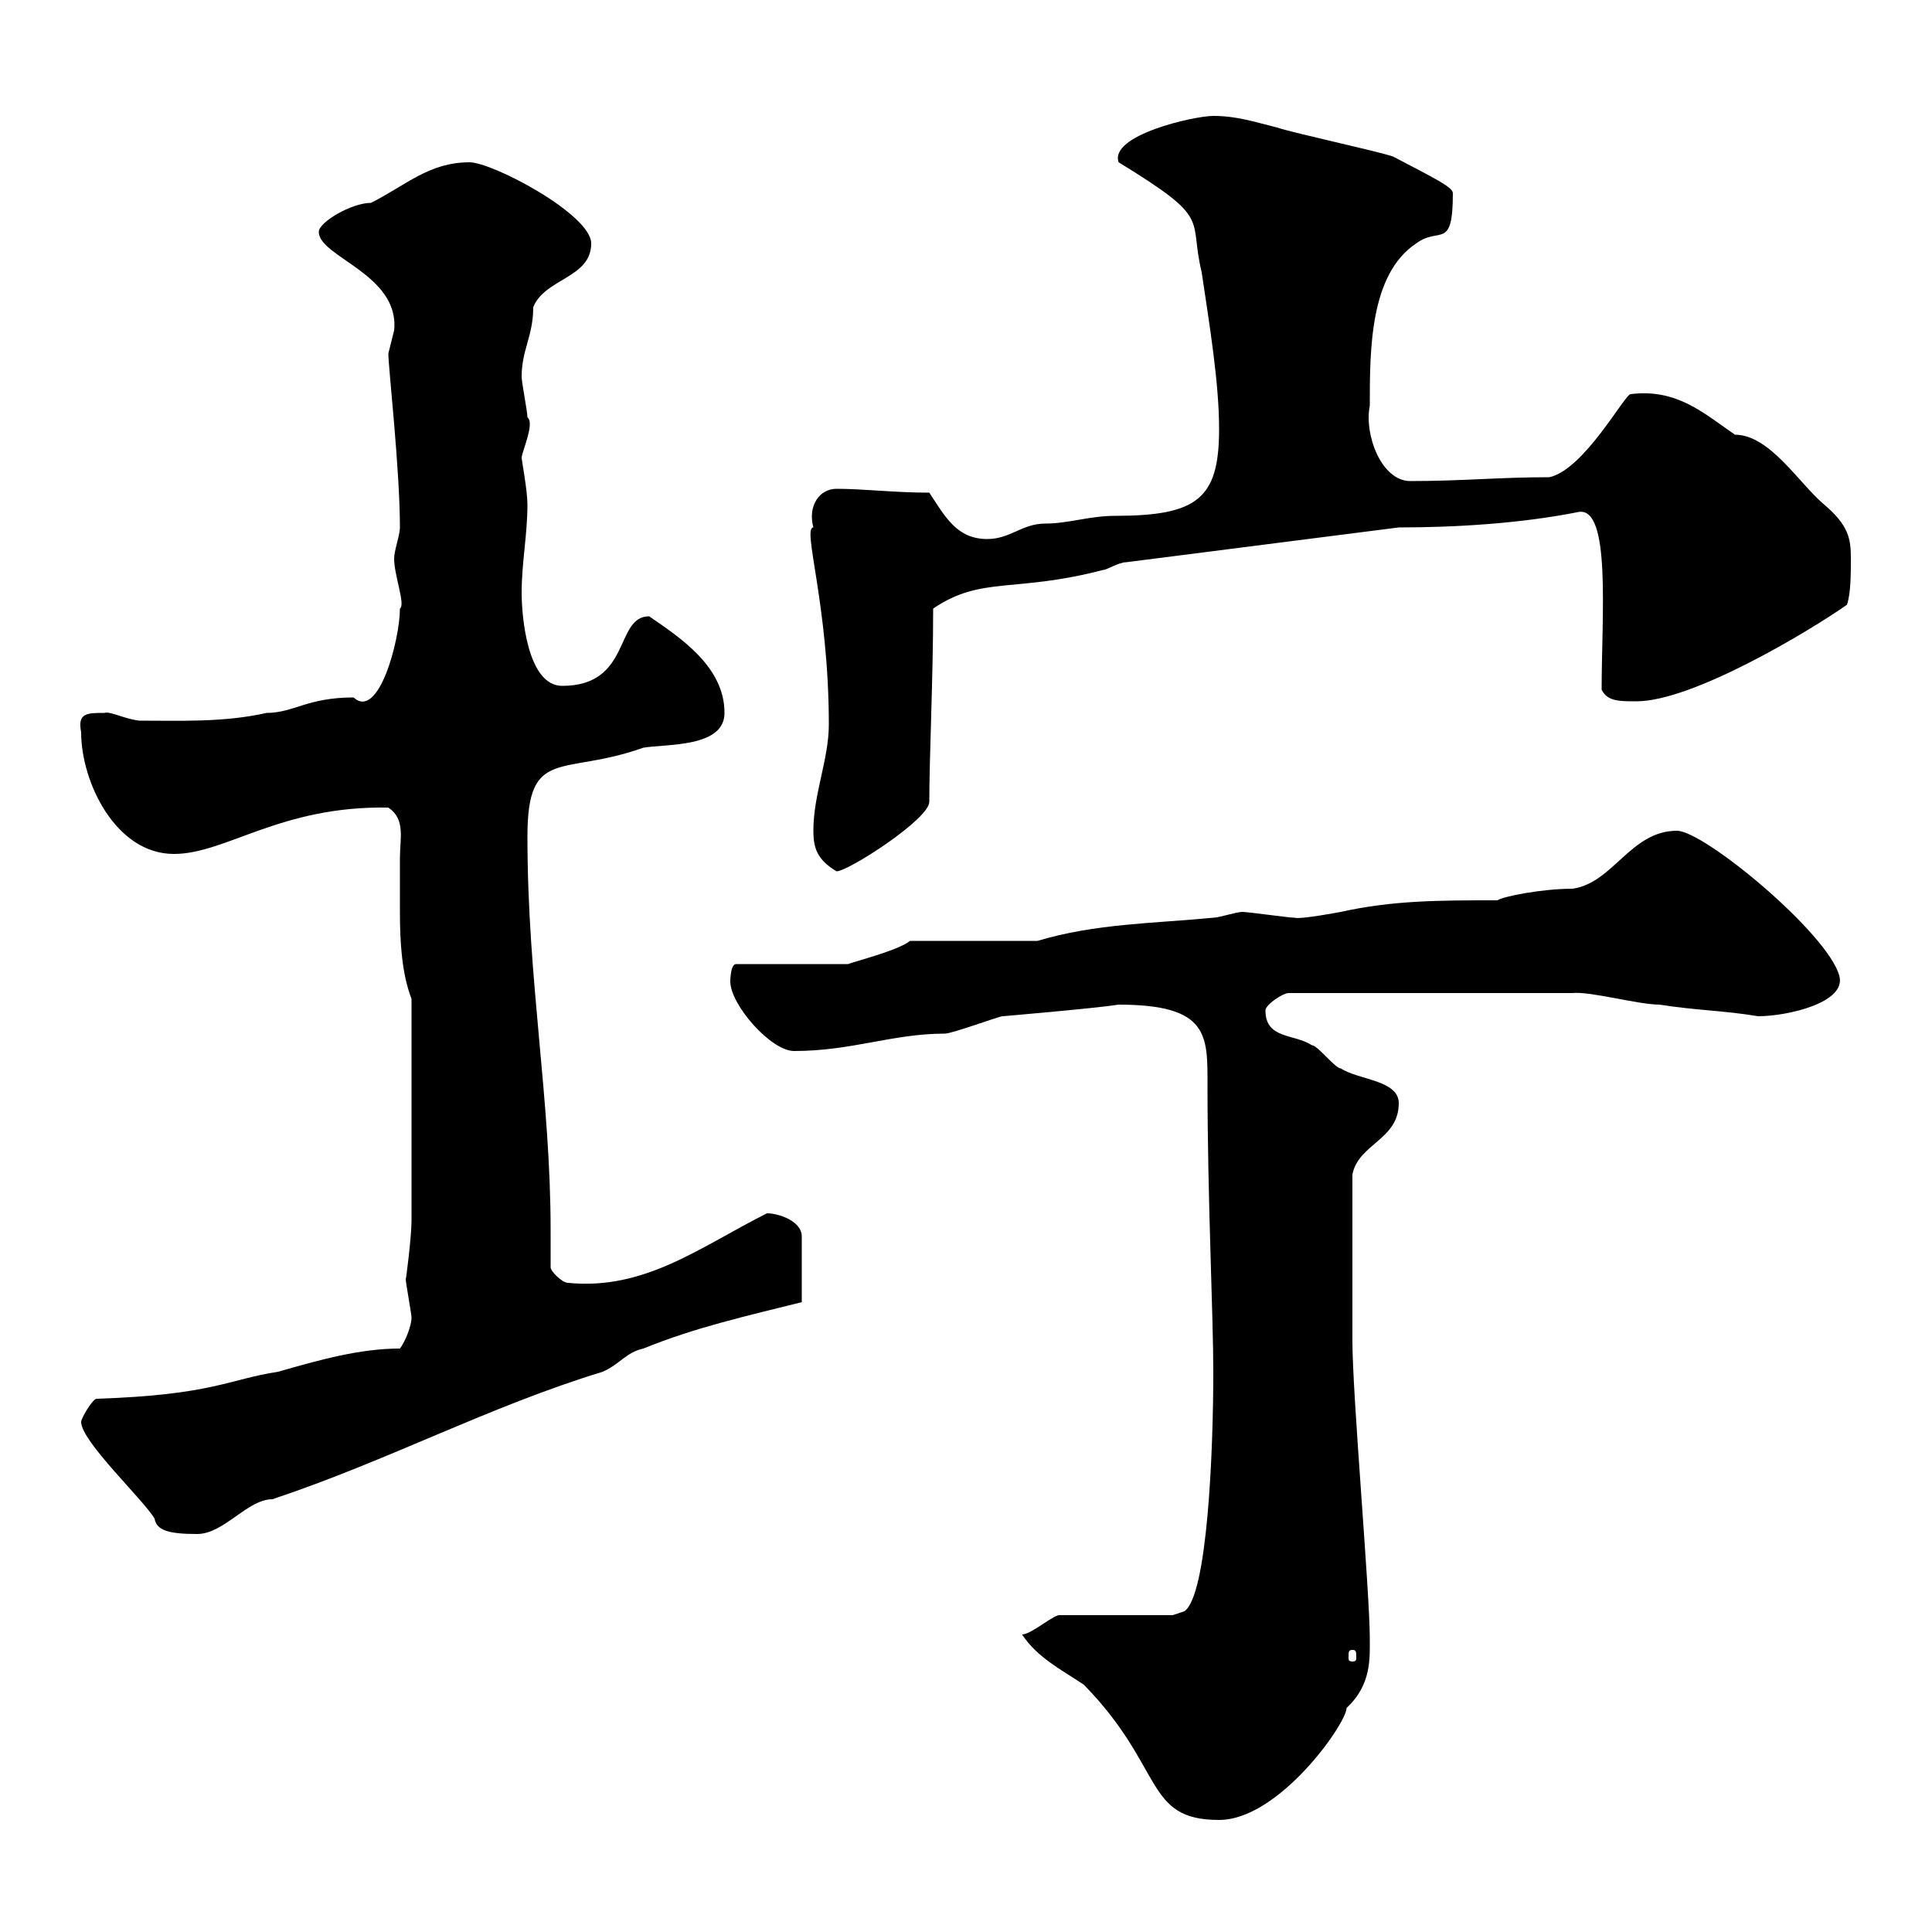 <svg xmlns="http://www.w3.org/2000/svg" xmlns:xlink="http://www.w3.org/1999/xlink" width="300" height="300"><path d="M158.70 253.80C161.10 257.40 164.70 259.20 168.30 261.60C180.90 274.50 177.60 282.60 189.30 282.60C198.60 282.60 209.10 267.60 209.10 265.20C213 261.60 212.70 257.40 212.70 254.40C212.70 247.20 210 216.60 210 208.20C210 203.70 210 193.20 210 182.40C210.90 177.60 217.20 177 217.20 171.30C217.20 167.70 210.90 167.70 208.20 165.90C207.30 165.90 204.60 162.30 203.70 162.30C201 160.50 196.50 161.40 196.50 156.90C196.50 156 199.20 154.20 200.10 154.20L244.20 154.20C246.90 153.90 254.40 156 257.70 156C263.40 156.90 267.60 156.90 273 157.80C277.50 157.80 286.80 155.70 285.60 151.50C283.80 144.90 264.60 129 260.40 129C253.20 129 250.50 137.10 244.20 138C239.40 138 233.40 139.20 232.50 139.80C223.50 139.80 216.30 139.80 208.20 141.60C208.20 141.60 201.90 142.80 201 142.50C200.10 142.50 193.80 141.60 192.90 141.60C192 141.60 189.30 142.50 188.40 142.50C179.10 143.40 170.10 143.40 161.10 146.10L141.30 146.10C139.50 147.60 132.30 149.40 131.70 149.70L114.30 149.70C113.40 149.70 113.40 152.40 113.40 152.40C113.40 156 119.70 163.20 123.30 163.20C132.30 163.20 138.60 160.50 146.70 160.50C147.90 160.50 155.10 157.80 155.70 157.80C155.70 157.80 169.80 156.60 173.70 156C187.80 156 187.50 160.80 187.50 168.60C187.50 186 188.40 204.30 188.40 213C188.40 225.30 187.50 247.80 183.90 250.20C183.90 250.20 182.10 250.80 182.10 250.80L164.70 250.80C163.80 250.50 160.20 253.80 158.70 253.80ZM210 256.20C210.60 256.20 210.60 256.50 210.60 257.40C210.60 257.70 210.60 258 210 258C209.40 258 209.40 257.70 209.40 257.40C209.40 256.50 209.40 256.20 210 256.20ZM12.60 220.80C12.60 223.80 22.20 232.80 24 235.80C24.30 237.60 26.10 238.20 30.60 238.20C34.80 238.20 38.40 232.80 42.30 232.80C60.30 226.80 75.90 218.40 93.60 213C96.30 211.80 97.20 210 99.90 209.40C108 206.10 116.10 204.30 124.50 202.20L124.50 192C124.50 189.60 120.90 188.40 119.10 188.40C108.90 193.50 100.20 200.40 88.20 199.20C87.30 199.20 85.50 197.40 85.50 196.80C85.50 195 85.50 193.20 85.50 191.10C85.50 170.40 81.90 152.40 81.90 129.90C81.90 115.80 87.30 120.60 99.90 116.10C103.50 115.50 112.50 116.10 112.50 110.70C112.50 103.50 105.60 99 100.80 95.70C95.40 95.70 98.10 106.50 87.30 106.50C81.90 106.50 81 95.70 81 92.10C81 87.30 81.90 83.10 81.90 78.30C81.90 76.20 81 71.40 81 71.10C81 70.20 83.10 65.70 81.90 64.80C81.90 63.90 81 59.40 81 58.50C81 54.30 82.80 52.20 82.80 47.70C84.60 43.20 91.80 43.20 91.80 37.80C91.80 33.30 76.50 25.20 72.90 25.20C66.60 25.20 63 28.80 57.60 31.50C54.60 31.50 49.50 34.50 49.50 36C49.50 39.90 62.10 42.60 61.20 51.30C61.20 51.30 60.30 54.90 60.30 54.90C60.30 57 62.10 72.90 62.10 81.90C62.10 83.10 61.20 85.50 61.20 86.70C61.20 89.40 63 93.90 62.10 94.50C62.10 99.30 58.80 111.90 54.90 108.30C47.70 108.30 45.60 110.70 41.40 110.70C34.80 112.20 27.90 111.90 21.60 111.90C19.20 111.60 17.10 110.40 16.20 110.70C13.50 110.70 12 110.70 12.60 113.70C12.60 121.50 18 132.60 27 132.60C35.10 132.60 43.50 125.10 60.30 125.40C63 127.20 62.10 130.20 62.10 133.20C62.10 135.90 62.10 138.90 62.10 141.60C62.10 146.40 62.40 151.20 63.90 155.10C63.90 169.20 63.90 183 63.90 189.60C63.90 192 63 199.20 63 198.60C63 199.20 63.90 204 63.90 204.60C63.90 205.80 63 208.20 62.10 209.40C55.80 209.40 49.50 211.20 43.20 213C35.40 214.20 33 216.60 15 217.20C14.40 217.20 12.60 220.20 12.60 220.80ZM126.30 129C126.30 131.70 126.90 133.50 129.90 135.30C131.70 135.30 144.30 127.20 144.30 124.50C144.30 117.60 144.90 105.30 144.90 94.50C152.40 89.40 157.50 92.10 171.30 88.50C171.90 88.50 173.70 87.30 174.90 87.30L217.20 81.90C225.90 81.90 236.10 81.30 245.10 79.50C250.20 78.60 248.70 95.70 248.70 107.10C249.60 108.90 251.40 108.90 254.10 108.90C262.80 108.90 280.80 98.10 286.80 93.90C287.40 92.10 287.40 89.10 287.40 86.70C287.40 83.70 287.10 81.60 283.20 78.30C279.30 75 274.80 67.50 269.40 67.50C264.60 64.20 260.40 60.30 253.20 61.20C252.30 61.20 246 72.90 240.60 74.10C232.80 74.10 227.10 74.70 219 74.70C214.50 74.70 211.80 67.50 212.70 63C212.70 54.30 212.70 42.60 219.90 37.80C223.50 35.10 225.60 39 225.60 30C225.60 29.10 223.20 27.90 216.30 24.30C213.60 23.40 201 20.70 198.30 19.80C194.70 18.90 192 18 188.40 18C185.40 18 172.20 21 173.70 25.20C188.40 34.20 184.50 33.60 186.60 42.30C187.80 50.40 189.30 59.40 189.30 66.60C189.30 77.40 186 80.10 173.10 80.10C169.20 80.10 165.90 81.30 162.30 81.30C158.70 81.30 156.90 83.70 153.30 83.70C148.50 83.70 146.70 80.10 144.30 76.50C138.90 76.50 134.10 75.90 129.90 75.90C127.20 75.90 125.40 78.60 126.30 81.90C124.50 81.90 128.70 93.90 128.70 112.50C128.70 117.90 126.30 123.30 126.30 129Z"/></svg>